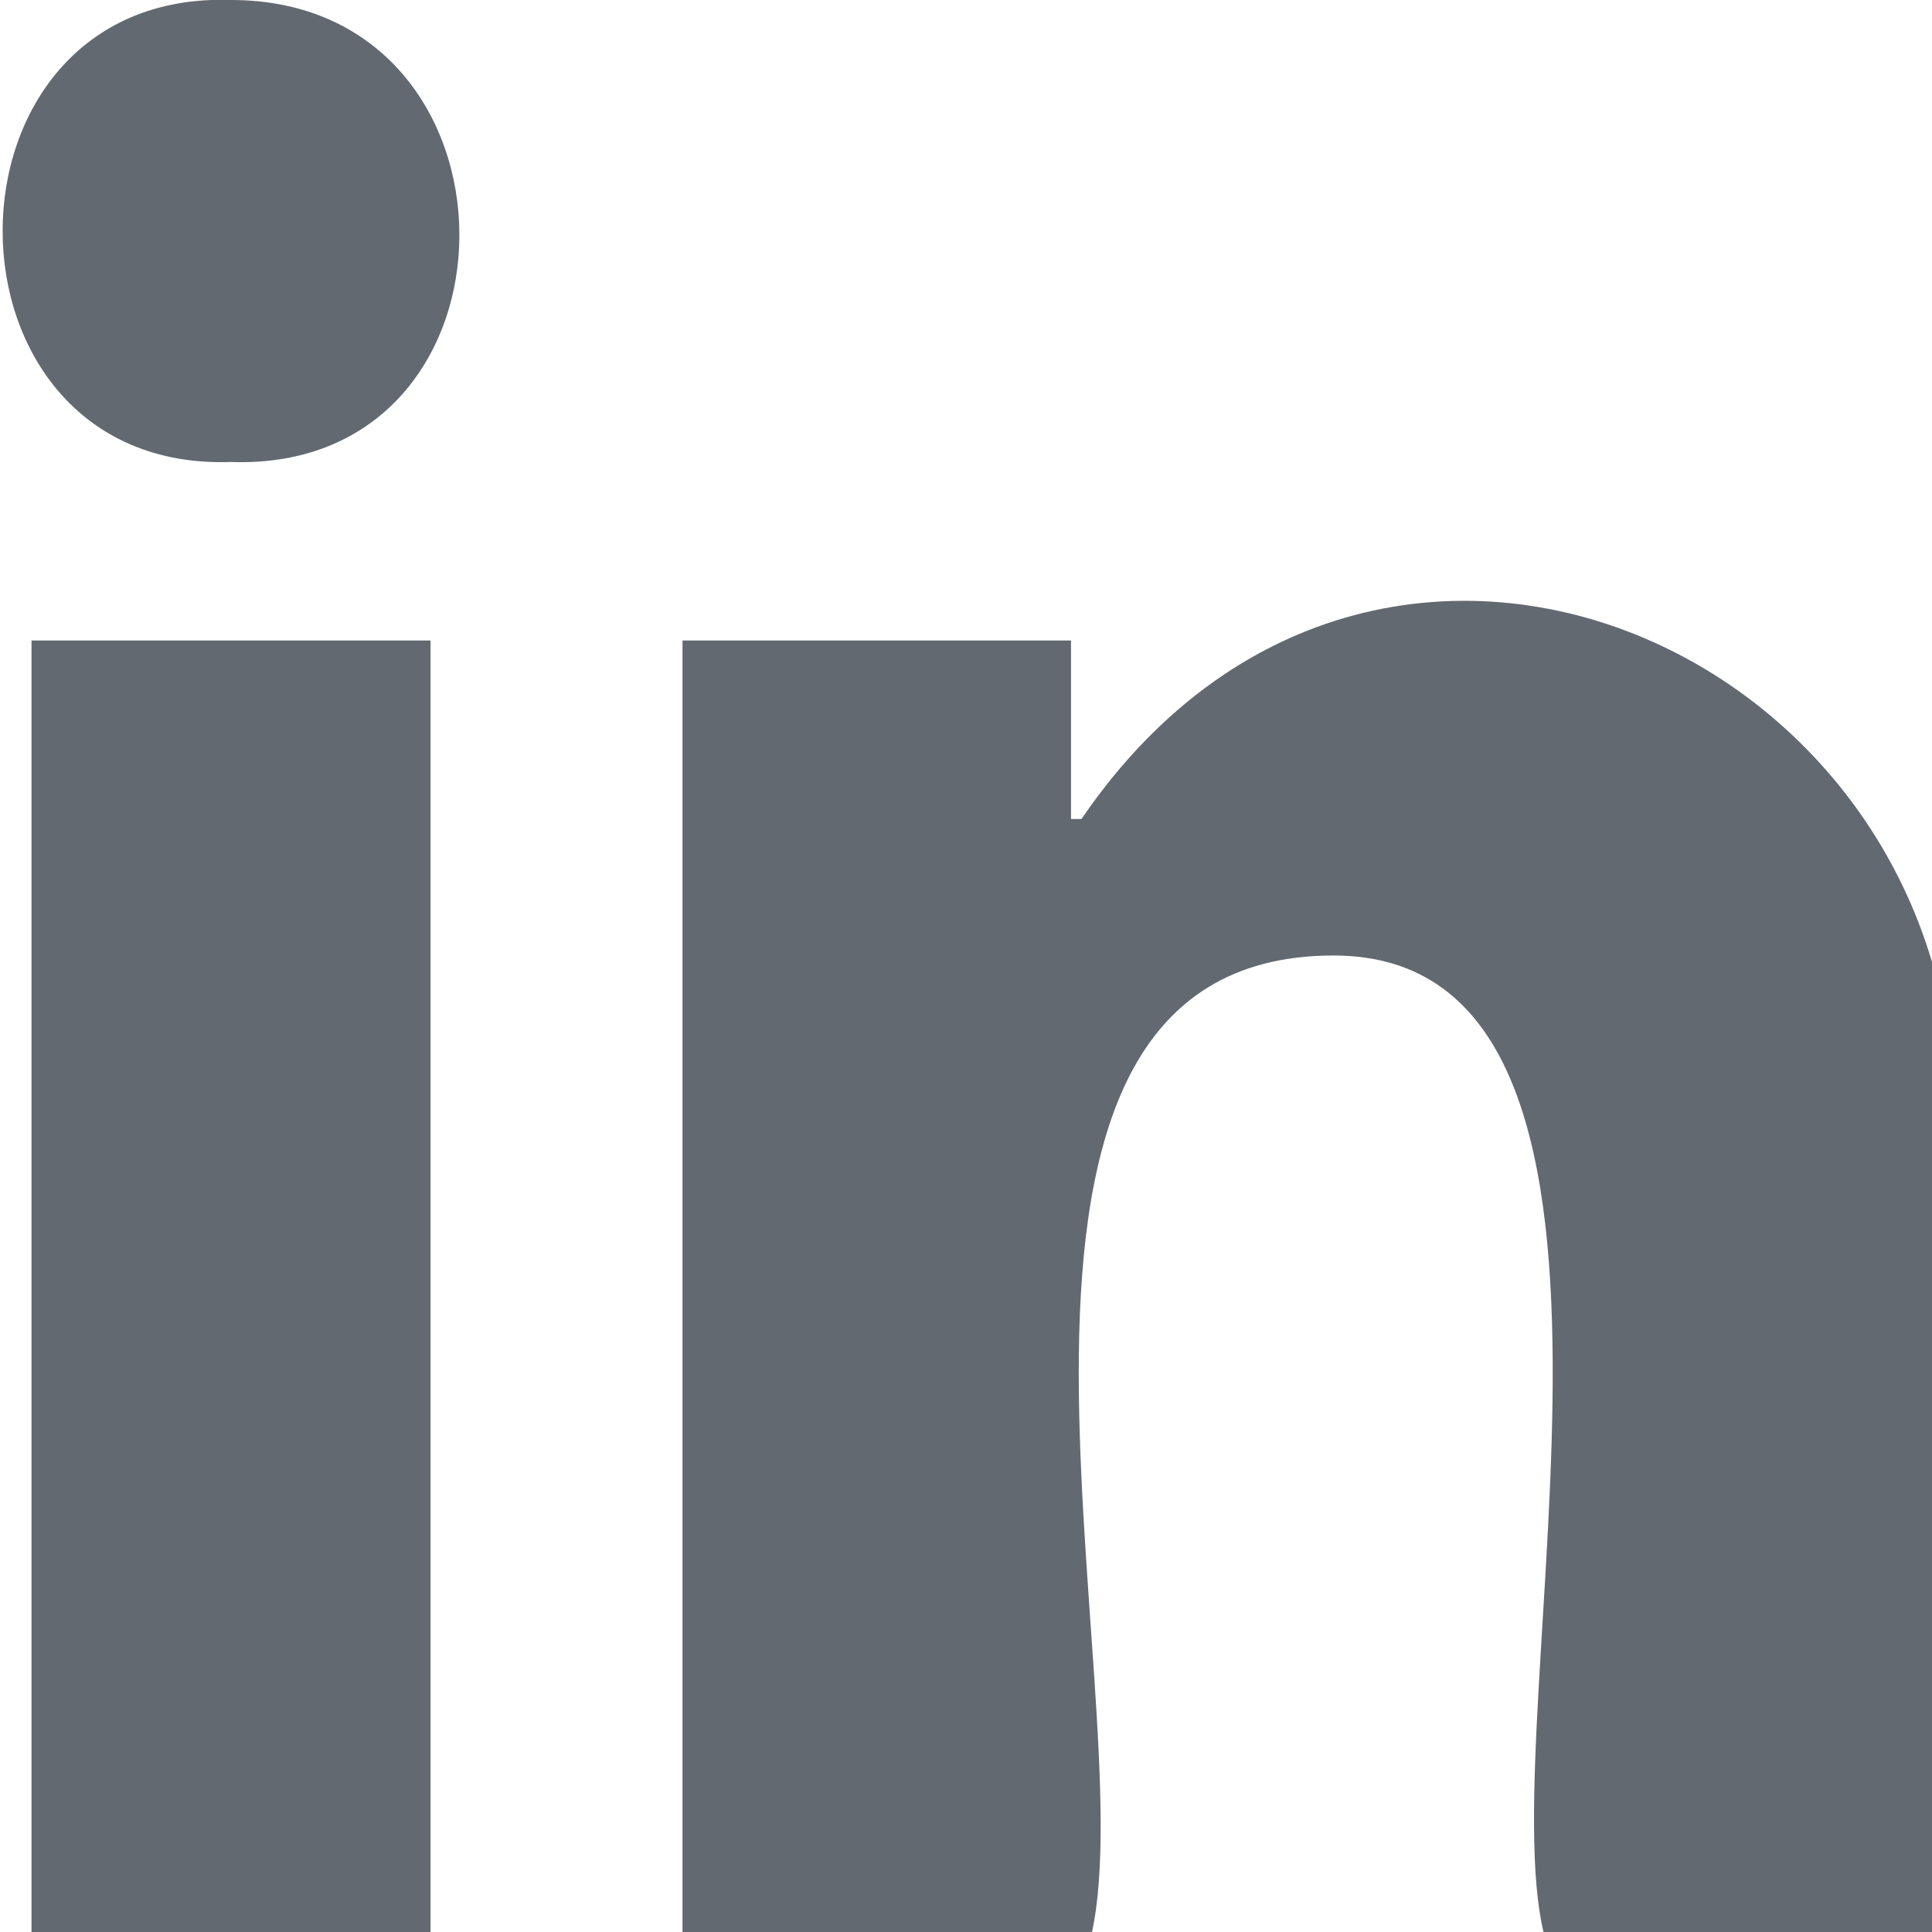 <?xml version="1.0" encoding="utf-8"?>
<!-- Generator: Adobe Illustrator 26.0.3, SVG Export Plug-In . SVG Version: 6.00 Build 0)  -->
<svg version="1.1" id="Layer_1" xmlns="http://www.w3.org/2000/svg" xmlns:xlink="http://www.w3.org/1999/xlink" x="0px" y="0px"
	 viewBox="0 0 18.4 18.4" style="enable-background:new 0 0 18.4 18.4;" xml:space="preserve">
<style type="text/css">
	.st00000{fill:#626970;}
</style>
<g id="Layer_2_00000018213560923470457280000007755774637392283837_">
	<g id="Layer_3">
		<path class="st00000" d="M0.3,6.1h3.8v12.3H0.3V6.1z M2.2,0c2.9,0,2.9,4.5,0,4.4C-0.7,4.5-0.7-0.1,2.2,0"/>
		<path class="st00000" d="M6.5,6.1h3.7v1.7h0.1c3-4.4,9.2-1.2,8.2,3.9c0,0,0,6.7,0,6.7h-3.8c-0.5-2.1,1.4-9.3-2-9.3
			c-3.9,0-1.8,7-2.3,9.3H6.5V6.1z"/>
	</g>
</g>
</svg>

